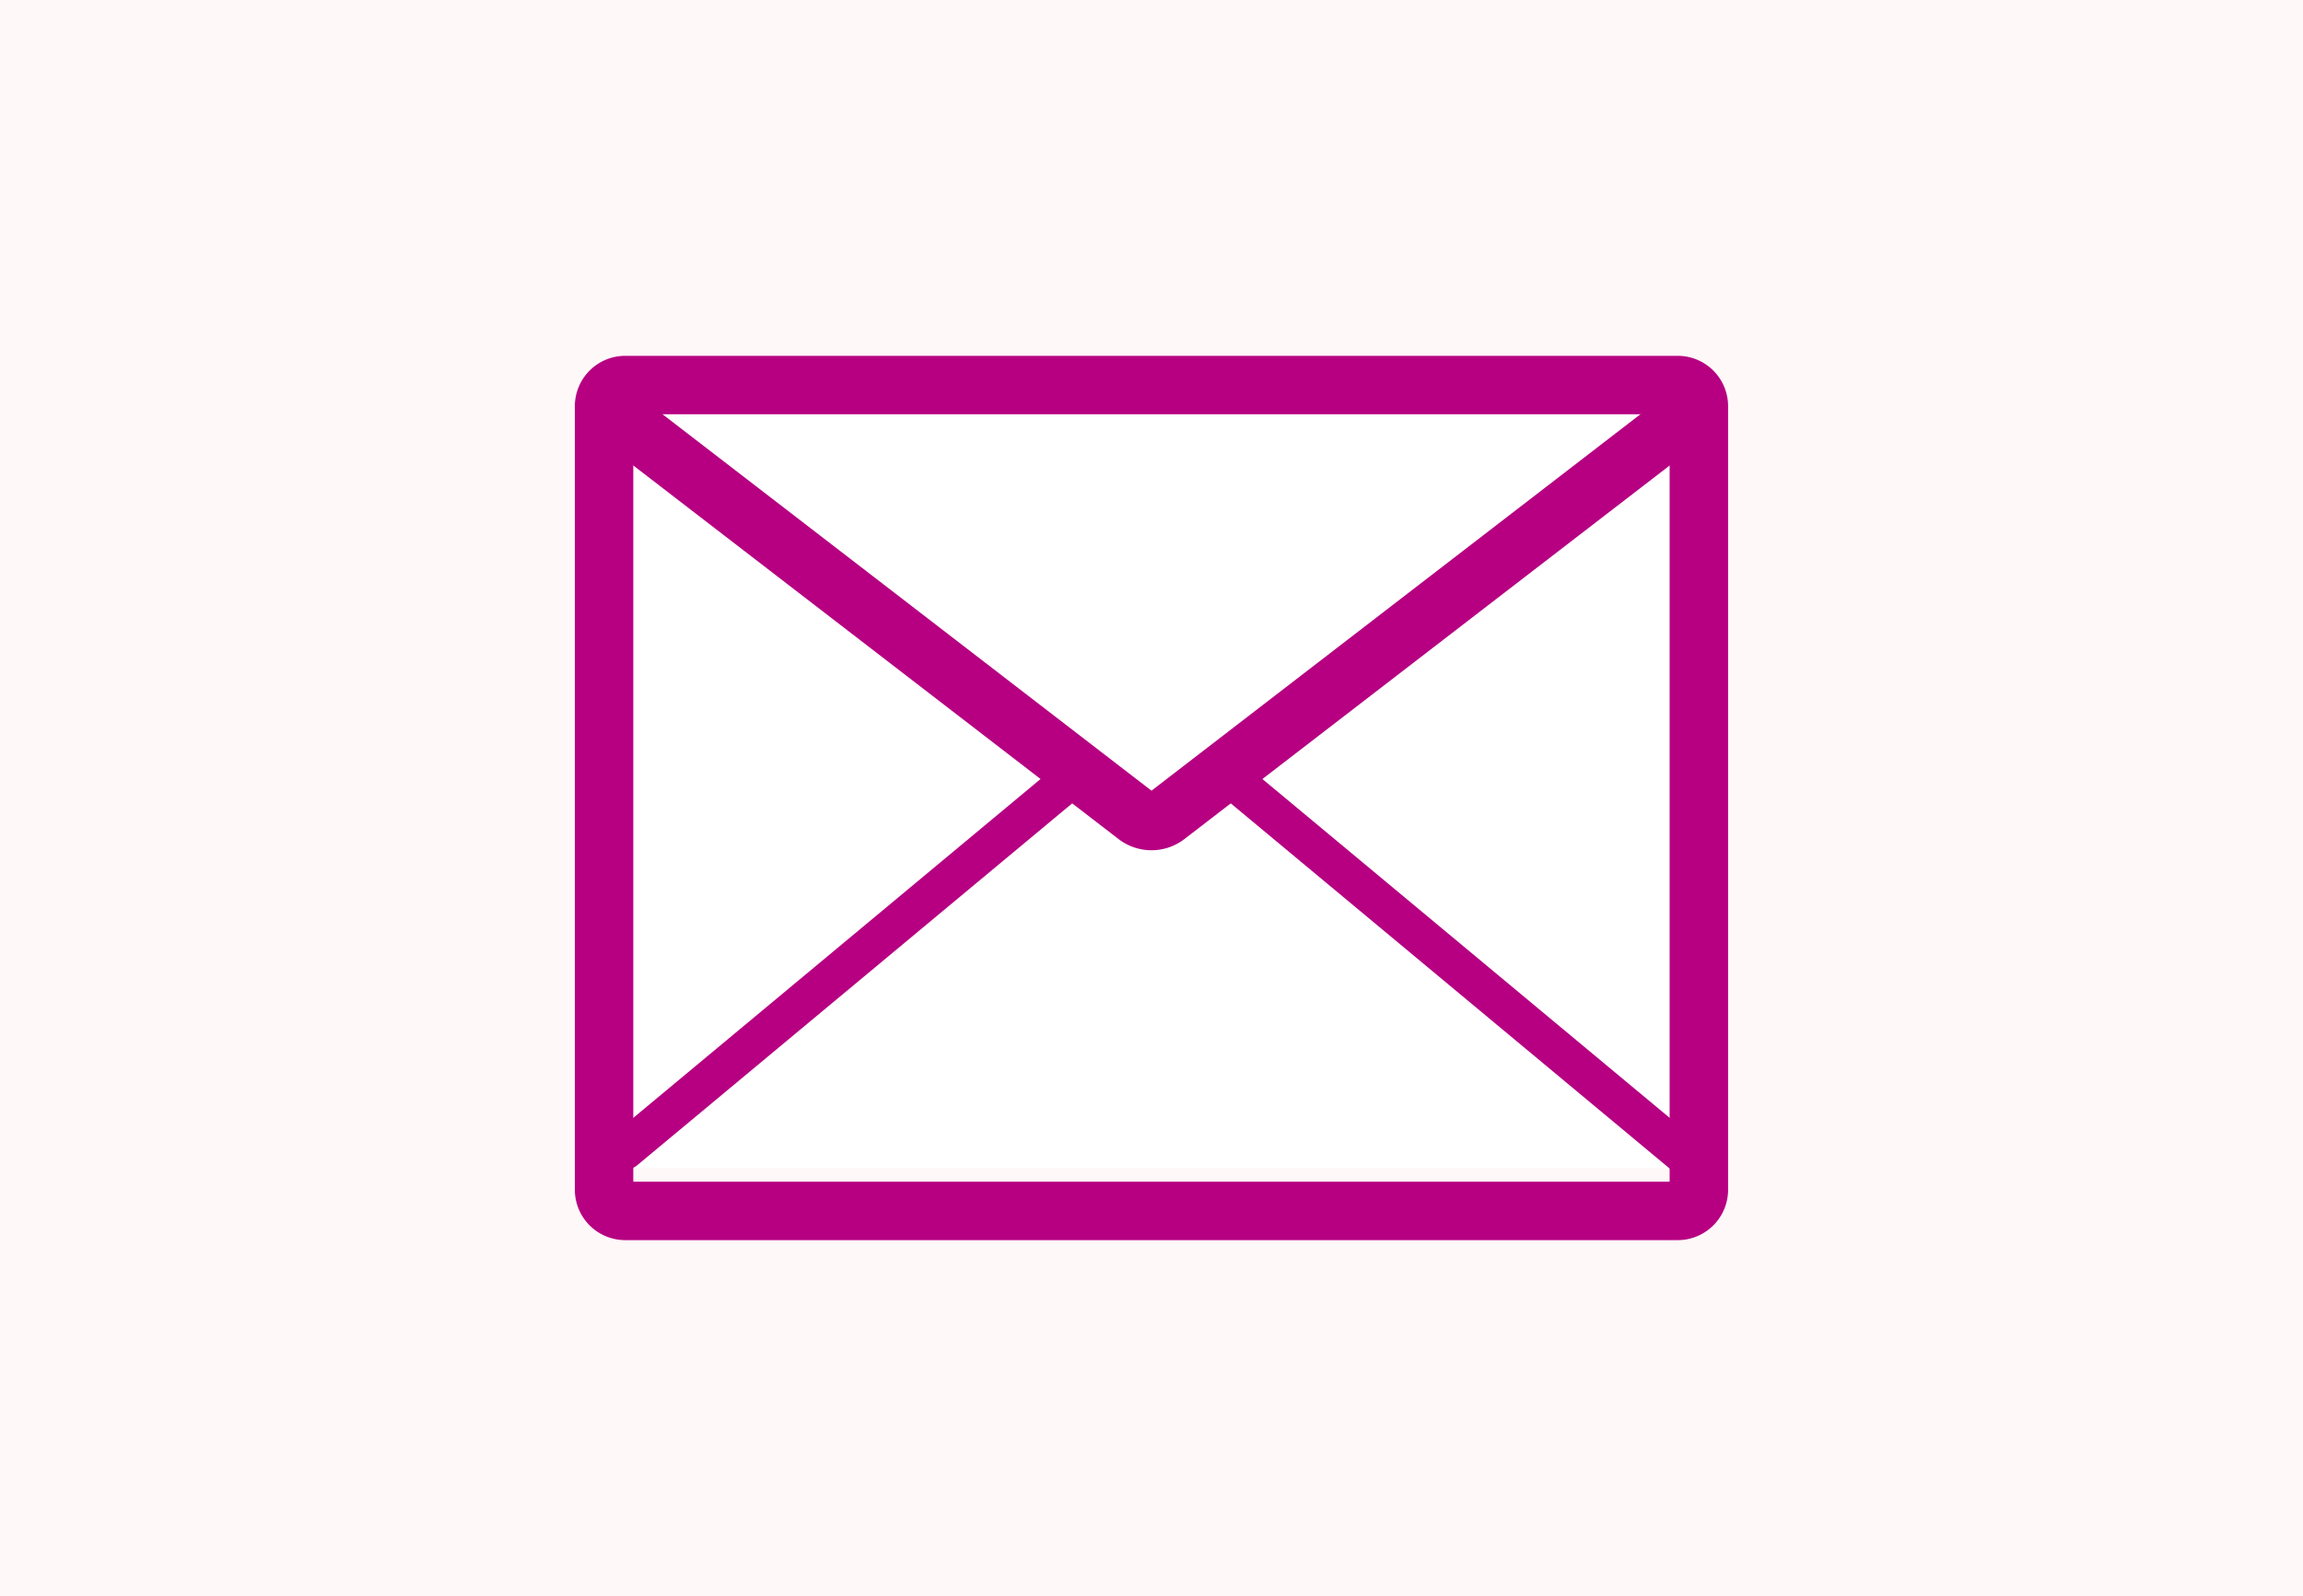 <svg xmlns="http://www.w3.org/2000/svg" width="141.377" height="98" viewBox="0 0 141.377 98">
  <g id="グループ_12100" data-name="グループ 12100" transform="translate(-606.525 -3446.406)">
    <rect id="長方形_2646" data-name="長方形 2646" width="141.377" height="98" transform="translate(606.525 3446.406)" fill="#fff8f9"/>
    <g id="グループ_7713" data-name="グループ 7713" transform="translate(182.325 1248.809)">
      <rect id="長方形_3008" data-name="長方形 3008" width="64.958" height="46.306" transform="translate(461.743 2223.019)" fill="#fff"/>
      <g id="グループ_7711" data-name="グループ 7711" transform="translate(459.49 2219.447)">
        <g id="グループ_7712" data-name="グループ 7712" transform="translate(0 0)">
          <path id="長方形_3008-2" data-name="長方形 3008" d="M-2.818-5.906H61.8a3.092,3.092,0,0,1,3.088,3.088V45.305A3.092,3.092,0,0,1,61.8,48.394H-2.818a3.092,3.092,0,0,1-3.088-3.088V-2.818A3.092,3.092,0,0,1-2.818-5.906ZM61.3-2.319H-2.319V44.807H61.3Z" transform="translate(5.906 5.906)" fill="#b60081"/>
          <path id="パス_9112" data-name="パス 9112" d="M1873.268,1055.866a3.31,3.31,0,0,1-2.022-.687l-32.675-25.163a1.794,1.794,0,0,1,2.189-2.842l32.509,25.035,31.176-24.008a1.794,1.794,0,0,1,2.189,2.842l-31.343,24.136A3.309,3.309,0,0,1,1873.268,1055.866Z" transform="translate(-1837.871 -1025.507)" fill="#b60081"/>
          <path id="線_374" data-name="線 374" d="M-2.741,21.708a1.193,1.193,0,0,1-.92-.431,1.2,1.2,0,0,1,.154-1.684L24.435-3.661a1.2,1.2,0,0,1,1.684.154,1.2,1.2,0,0,1-.154,1.684L-1.977,21.431A1.191,1.191,0,0,1-2.741,21.708Z" transform="translate(5.814 28.264)" fill="#b60081"/>
          <path id="線_375" data-name="線 375" d="M25.45,21.917a1.191,1.191,0,0,1-.764-.277L-3.507-1.823a1.2,1.2,0,0,1-.154-1.684,1.2,1.2,0,0,1,1.684-.154L26.215,19.8a1.2,1.2,0,0,1-.766,2.115Z" transform="translate(42.522 28.264)" fill="#b60081"/>
        </g>
      </g>
    </g>
  </g>
</svg>
